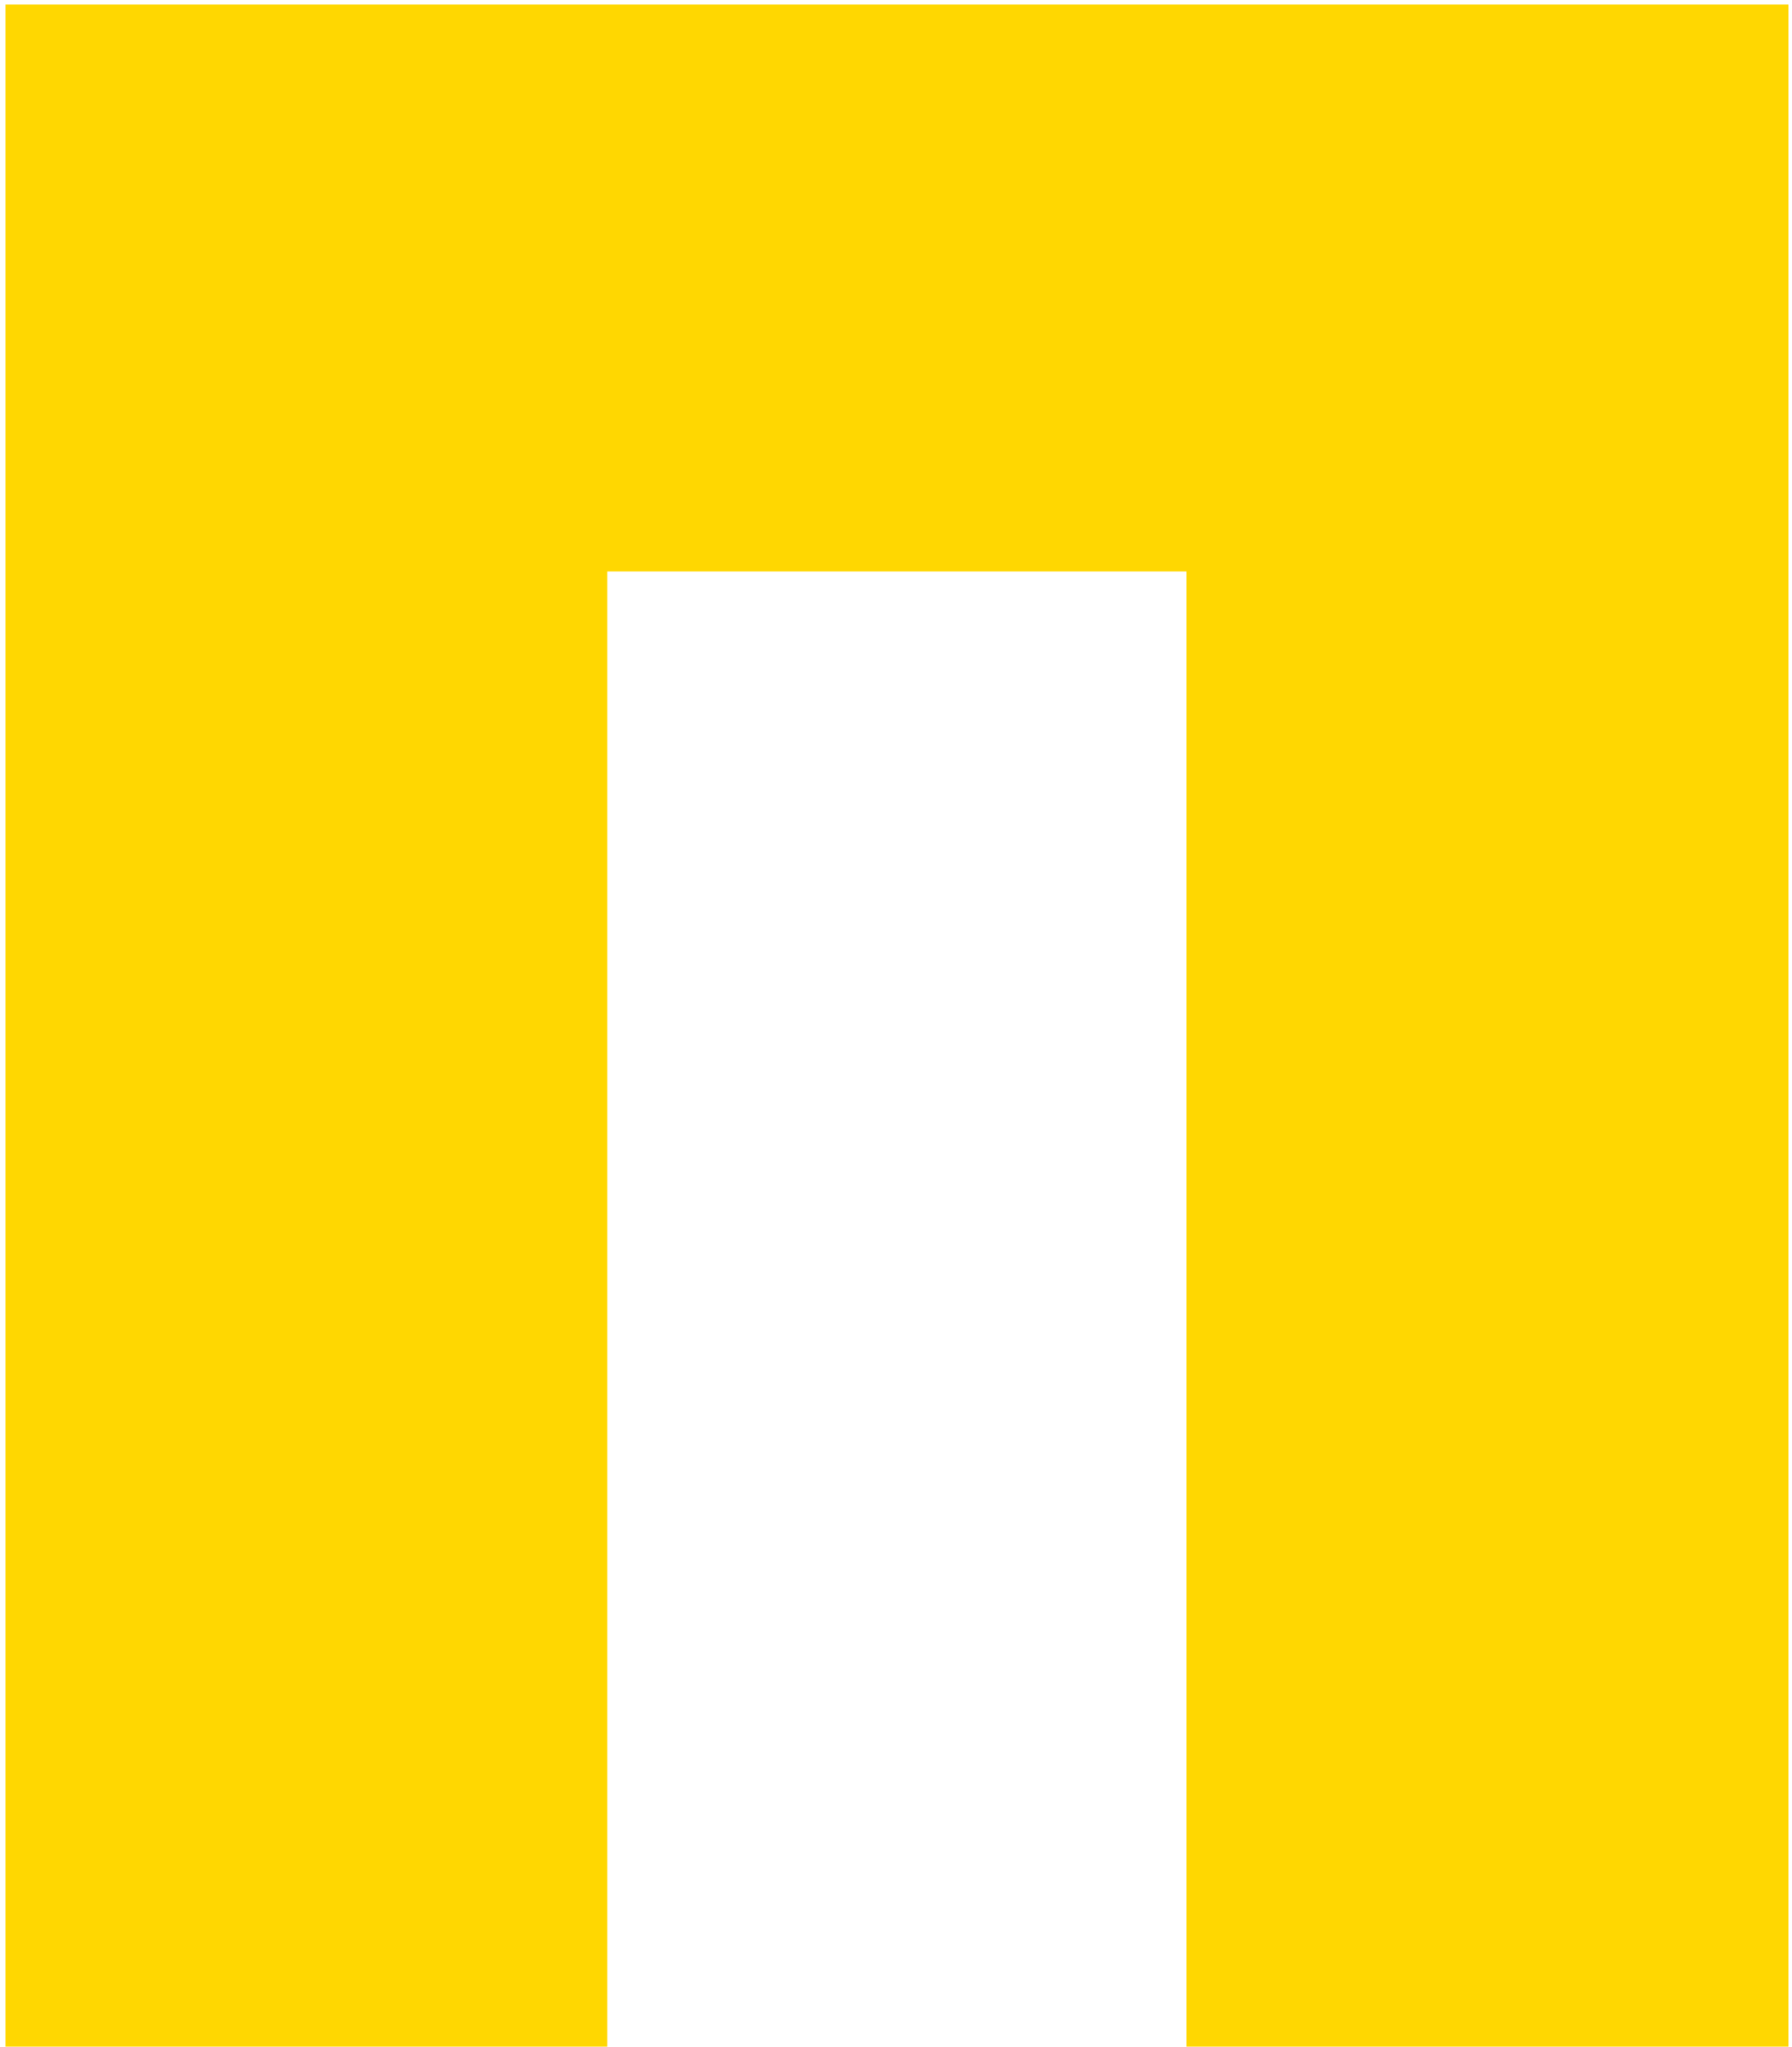 <?xml version="1.0" encoding="UTF-8"?> <svg xmlns="http://www.w3.org/2000/svg" width="99" height="113" viewBox="0 0 99 113" fill="none"> <path d="M70.55 108V26.55H28.55V108H5.3V5.25H93.8V108H70.55Z" fill="#FFD701"></path> <path d="M70.55 108H65.55V113H70.55V108ZM70.55 26.55H75.55V21.55H70.55V26.55ZM28.55 26.55V21.55H23.55V26.55H28.55ZM28.55 108V113H33.55V108H28.55ZM5.3 108H0.3V113H5.3V108ZM5.3 5.25V0.25H0.3V5.25H5.3ZM93.8 5.25H98.8V0.25H93.8V5.25ZM93.8 108V113H98.8V108H93.8ZM75.55 108V26.55H65.55V108H75.55ZM70.55 21.55H28.55V31.55H70.55V21.55ZM23.55 26.55V108H33.55V26.55H23.55ZM28.55 103H5.3V113H28.55V103ZM10.3 108V5.25H0.3V108H10.3ZM5.3 10.25H93.8V0.25H5.3V10.25ZM88.8 5.25V108H98.8V5.25H88.8ZM93.8 103H70.55V113H93.8V103Z" fill="#FFD701"></path> </svg> 